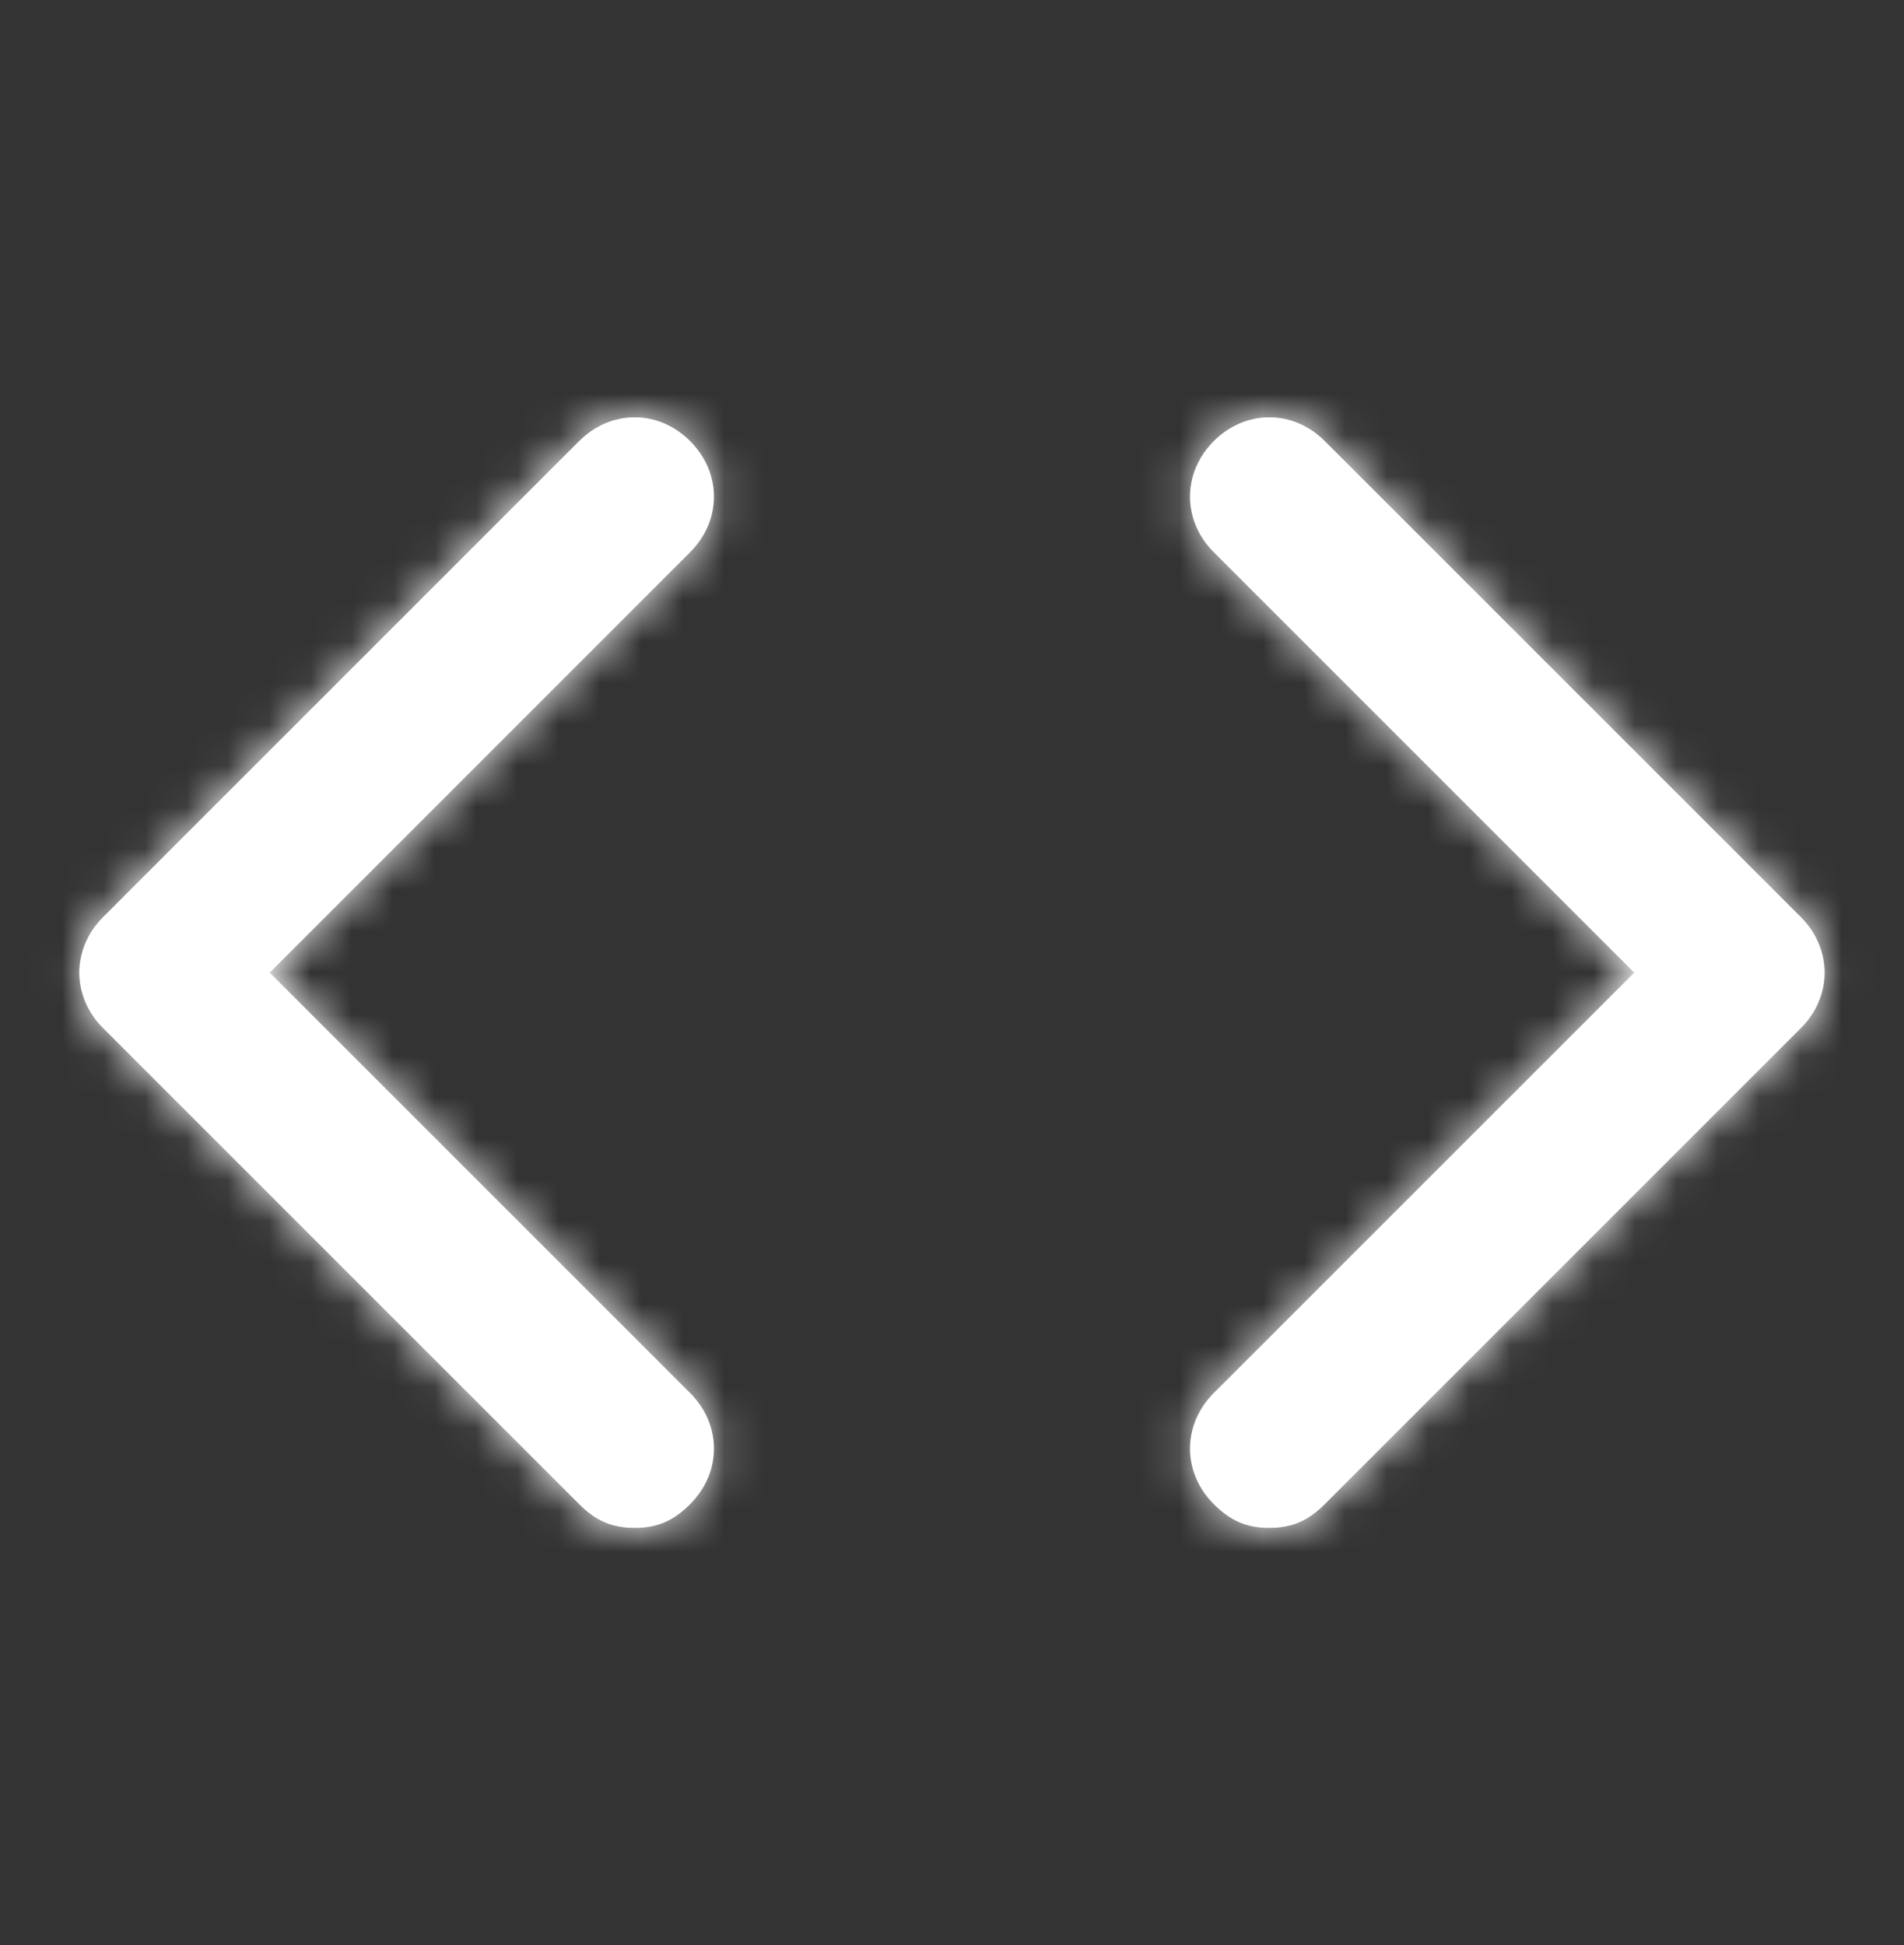 <svg width="46" height="47" viewBox="0 0 46 47" fill="none" xmlns="http://www.w3.org/2000/svg">
<rect x="0" y="0" width="46" height="47" fill="#333333" stroke="none"/>
<path fill-rule="evenodd" clip-rule="evenodd" d="M13.991 10.658C14.758 9.891 15.908 9.891 16.674 10.658C17.441 11.425 17.441 12.575 16.674 13.341L6.516 23.5L16.674 33.658C17.441 34.425 17.441 35.575 16.674 36.341C16.291 36.725 15.908 36.916 15.333 36.916C14.758 36.916 14.374 36.725 13.991 36.341L2.491 24.841C1.724 24.075 1.724 22.925 2.491 22.158L13.991 10.658ZM32.008 36.341L43.508 24.841C44.274 24.075 44.274 22.925 43.508 22.158L32.008 10.658C31.241 9.891 30.091 9.891 29.324 10.658C28.558 11.425 28.558 12.575 29.324 13.341L39.483 23.5L29.324 33.658C28.558 34.425 28.558 35.575 29.324 36.341C29.708 36.725 30.091 36.916 30.666 36.916C31.241 36.916 31.624 36.725 32.008 36.341Z" fill="white"/>
<mask id="mask0_481_10363" style="mask-type:luminance" maskUnits="userSpaceOnUse" x="1" y="10" width="44" height="27">
<path fill-rule="evenodd" clip-rule="evenodd" d="M13.991 10.658C14.758 9.891 15.908 9.891 16.674 10.658C17.441 11.425 17.441 12.575 16.674 13.341L6.516 23.5L16.674 33.658C17.441 34.425 17.441 35.575 16.674 36.341C16.291 36.725 15.908 36.916 15.333 36.916C14.758 36.916 14.374 36.725 13.991 36.341L2.491 24.841C1.724 24.075 1.724 22.925 2.491 22.158L13.991 10.658ZM32.008 36.341L43.508 24.841C44.274 24.075 44.274 22.925 43.508 22.158L32.008 10.658C31.241 9.891 30.091 9.891 29.324 10.658C28.558 11.425 28.558 12.575 29.324 13.341L39.483 23.5L29.324 33.658C28.558 34.425 28.558 35.575 29.324 36.341C29.708 36.725 30.091 36.916 30.666 36.916C31.241 36.916 31.624 36.725 32.008 36.341Z" fill="white"/>
</mask>
<g mask="url(#mask0_481_10363)">
<rect y="0.5" width="46" height="46" fill="white"/>
</g>
</svg>
